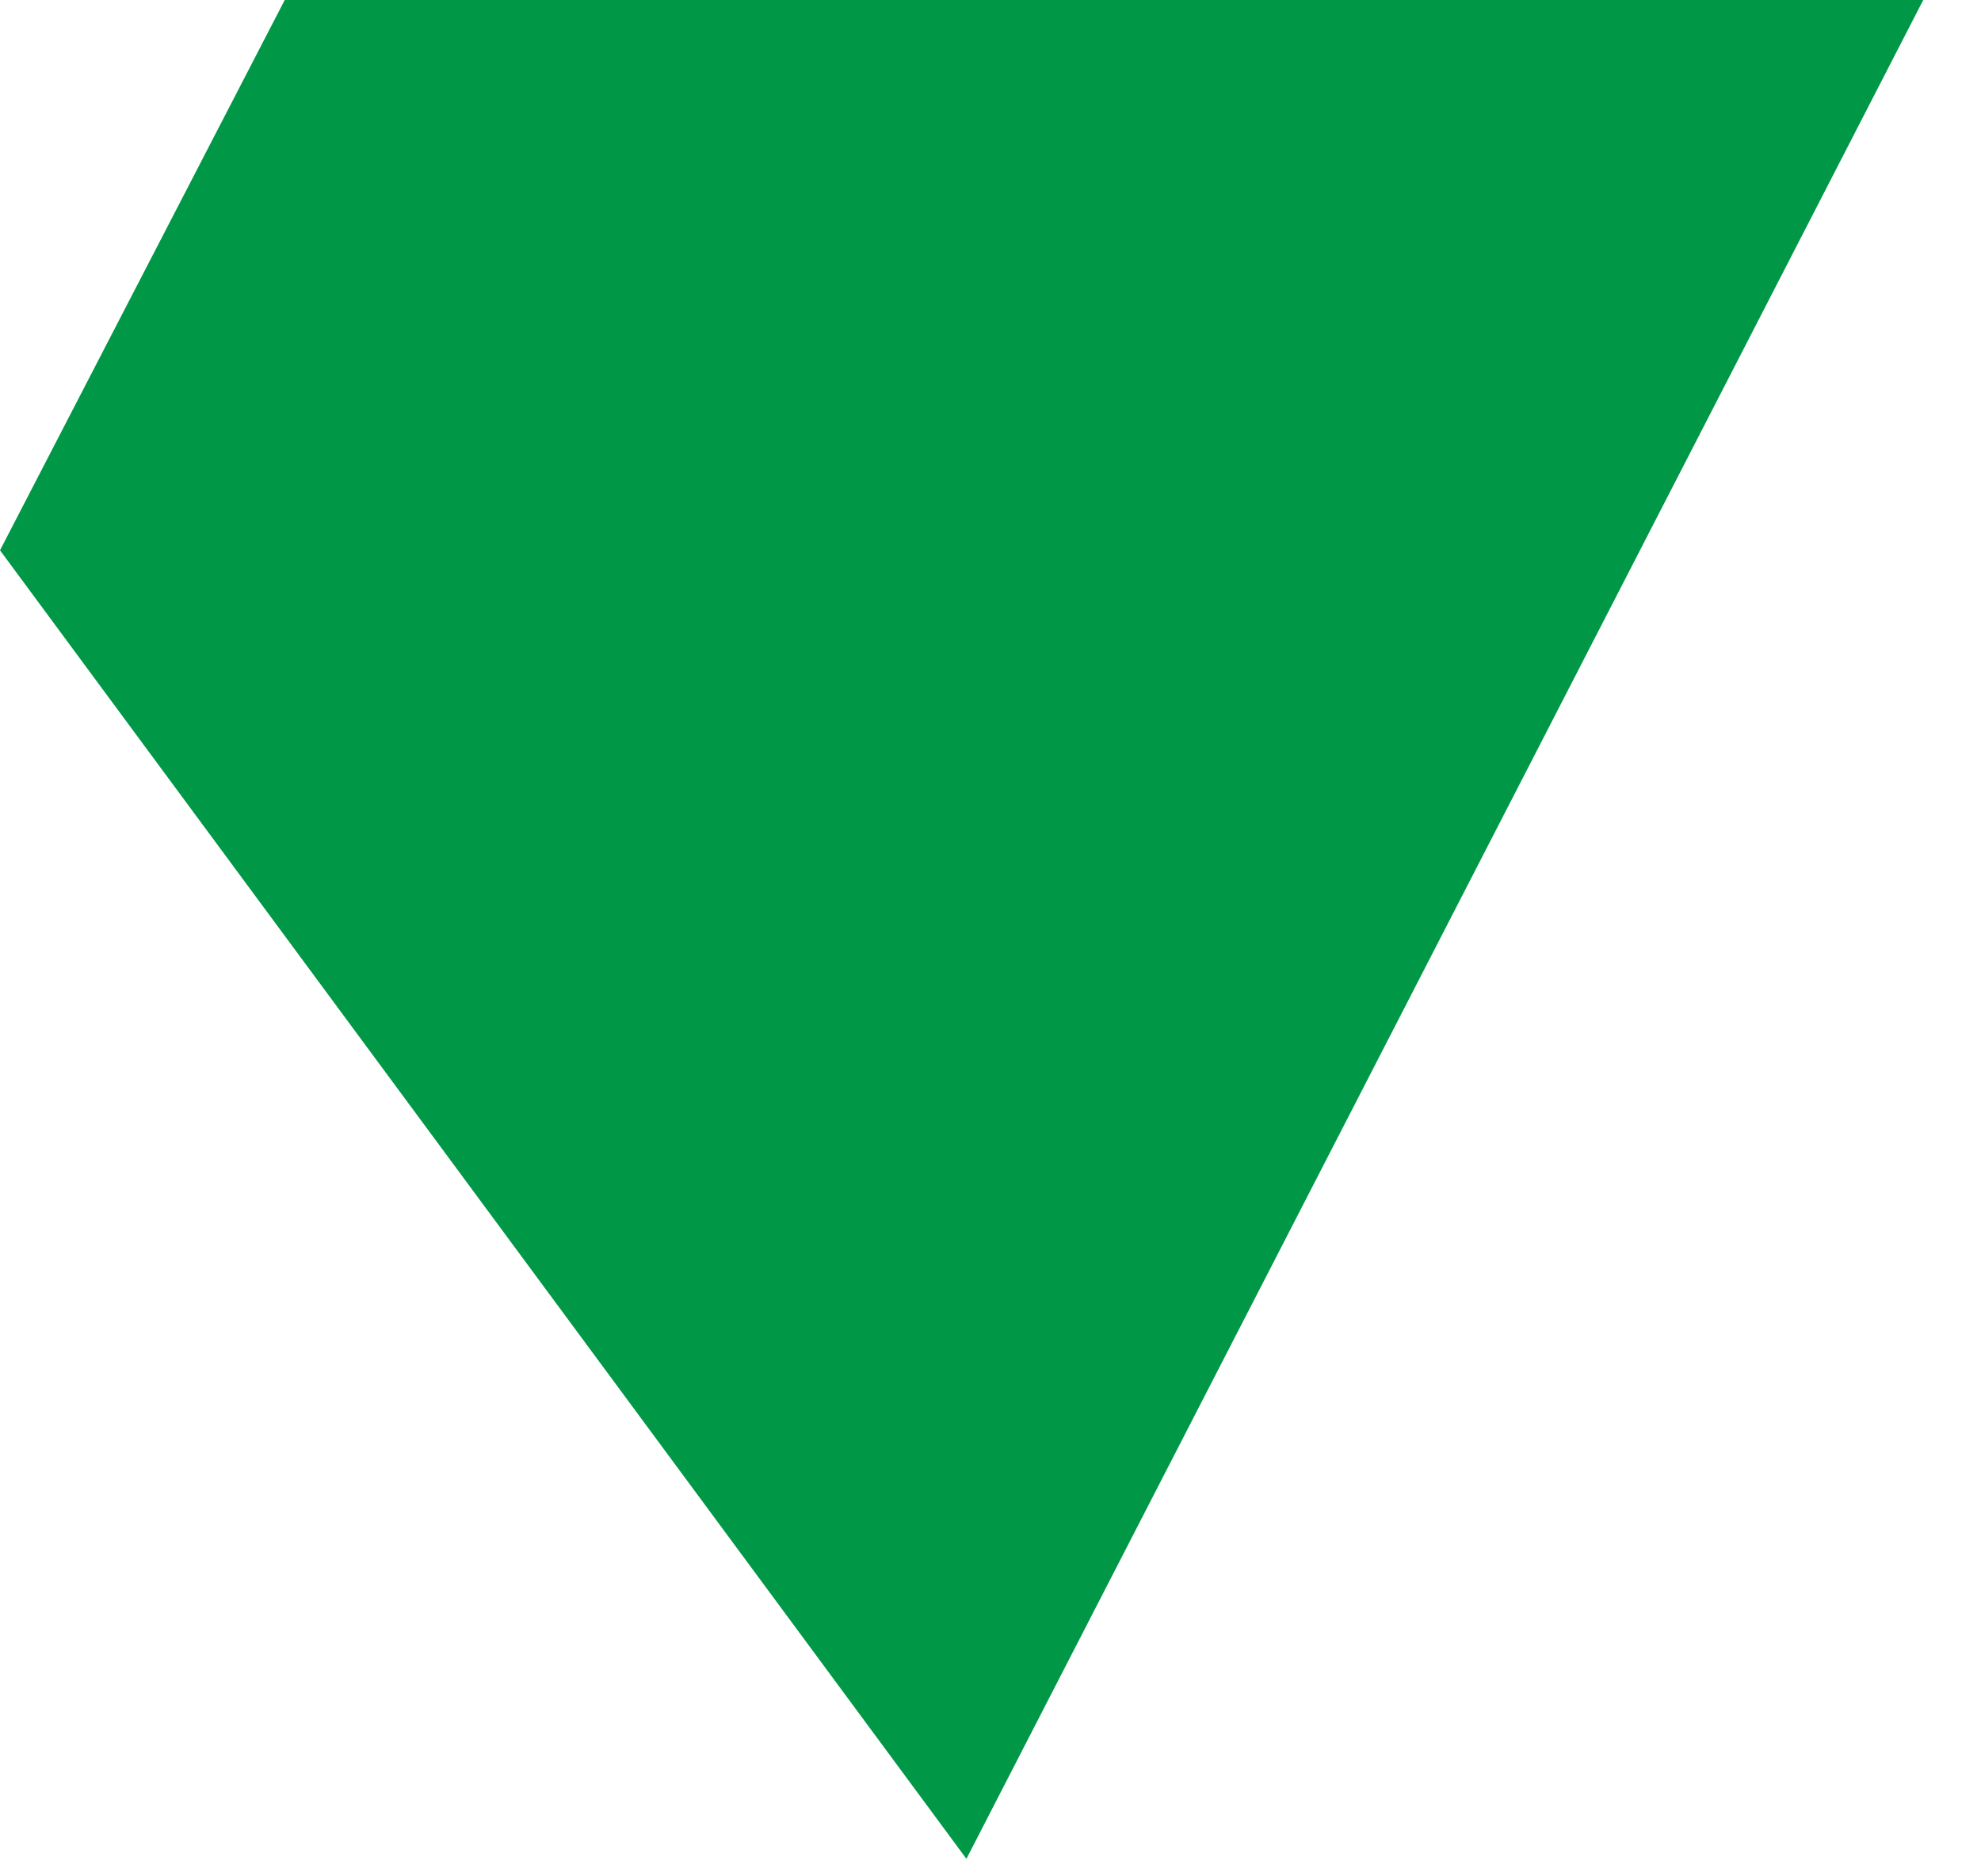 <?xml version="1.0" encoding="UTF-8"?> <svg xmlns="http://www.w3.org/2000/svg" width="19" height="18" viewBox="0 0 19 18" fill="none"><path fill-rule="evenodd" clip-rule="evenodd" d="M2.731 0L0 5.279L9.269 17.832L18.446 0H2.731Z" fill="#009846"></path></svg> 